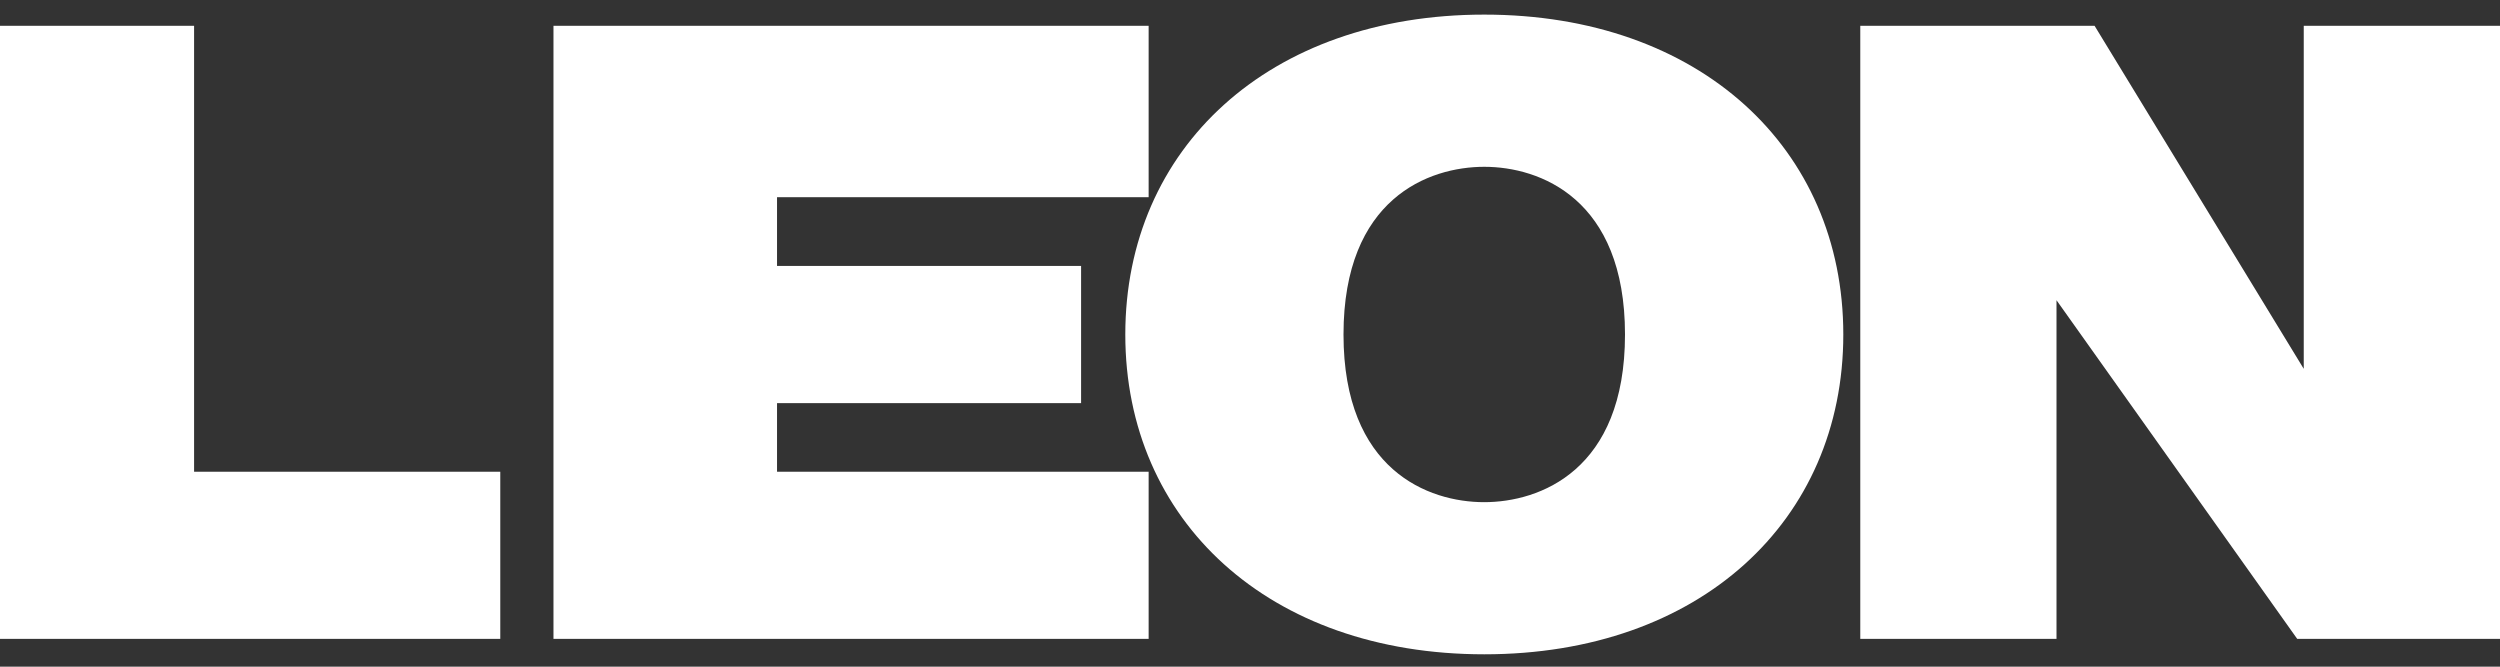 <svg xmlns="http://www.w3.org/2000/svg" preserveAspectRatio="none" width="90" height="24" viewBox="0 0 90 24"><rect x="0" y="0" width="90" height="24" fill="#333333" stroke="none"/><defs><style>.cls-1 { fill: #fff; fill-rule: evenodd; }</style></defs><path id="シェイプ_517" class="cls-1" d="M0 .929h6.987v16.054h11.023v6.017h-18.01v-22.071zm19.925 0h21.426v6.171h-13.378v2.473h10.946v4.94h-10.946v2.47h13.378v6.017h-21.426v-22.071zm28.441 11.113c0-4.9 3.071-6.037 5.068-6.037s5.066 1.14 5.066 6.037-3.069 6.036-5.071 6.036-5.063-1.144-5.063-6.036zm-7.855 0c0 6.71 5.171 11.513 12.923 11.513s12.925-4.8 12.925-11.513-5.18-11.516-12.925-11.516-12.923 4.802-12.923 11.516zm26.459-11.113h8.435l7.53 12.349v-12.349h7.065v22.071h-7.3l-8.666-12.192v12.192h-7.064v-22.071z"/></svg>